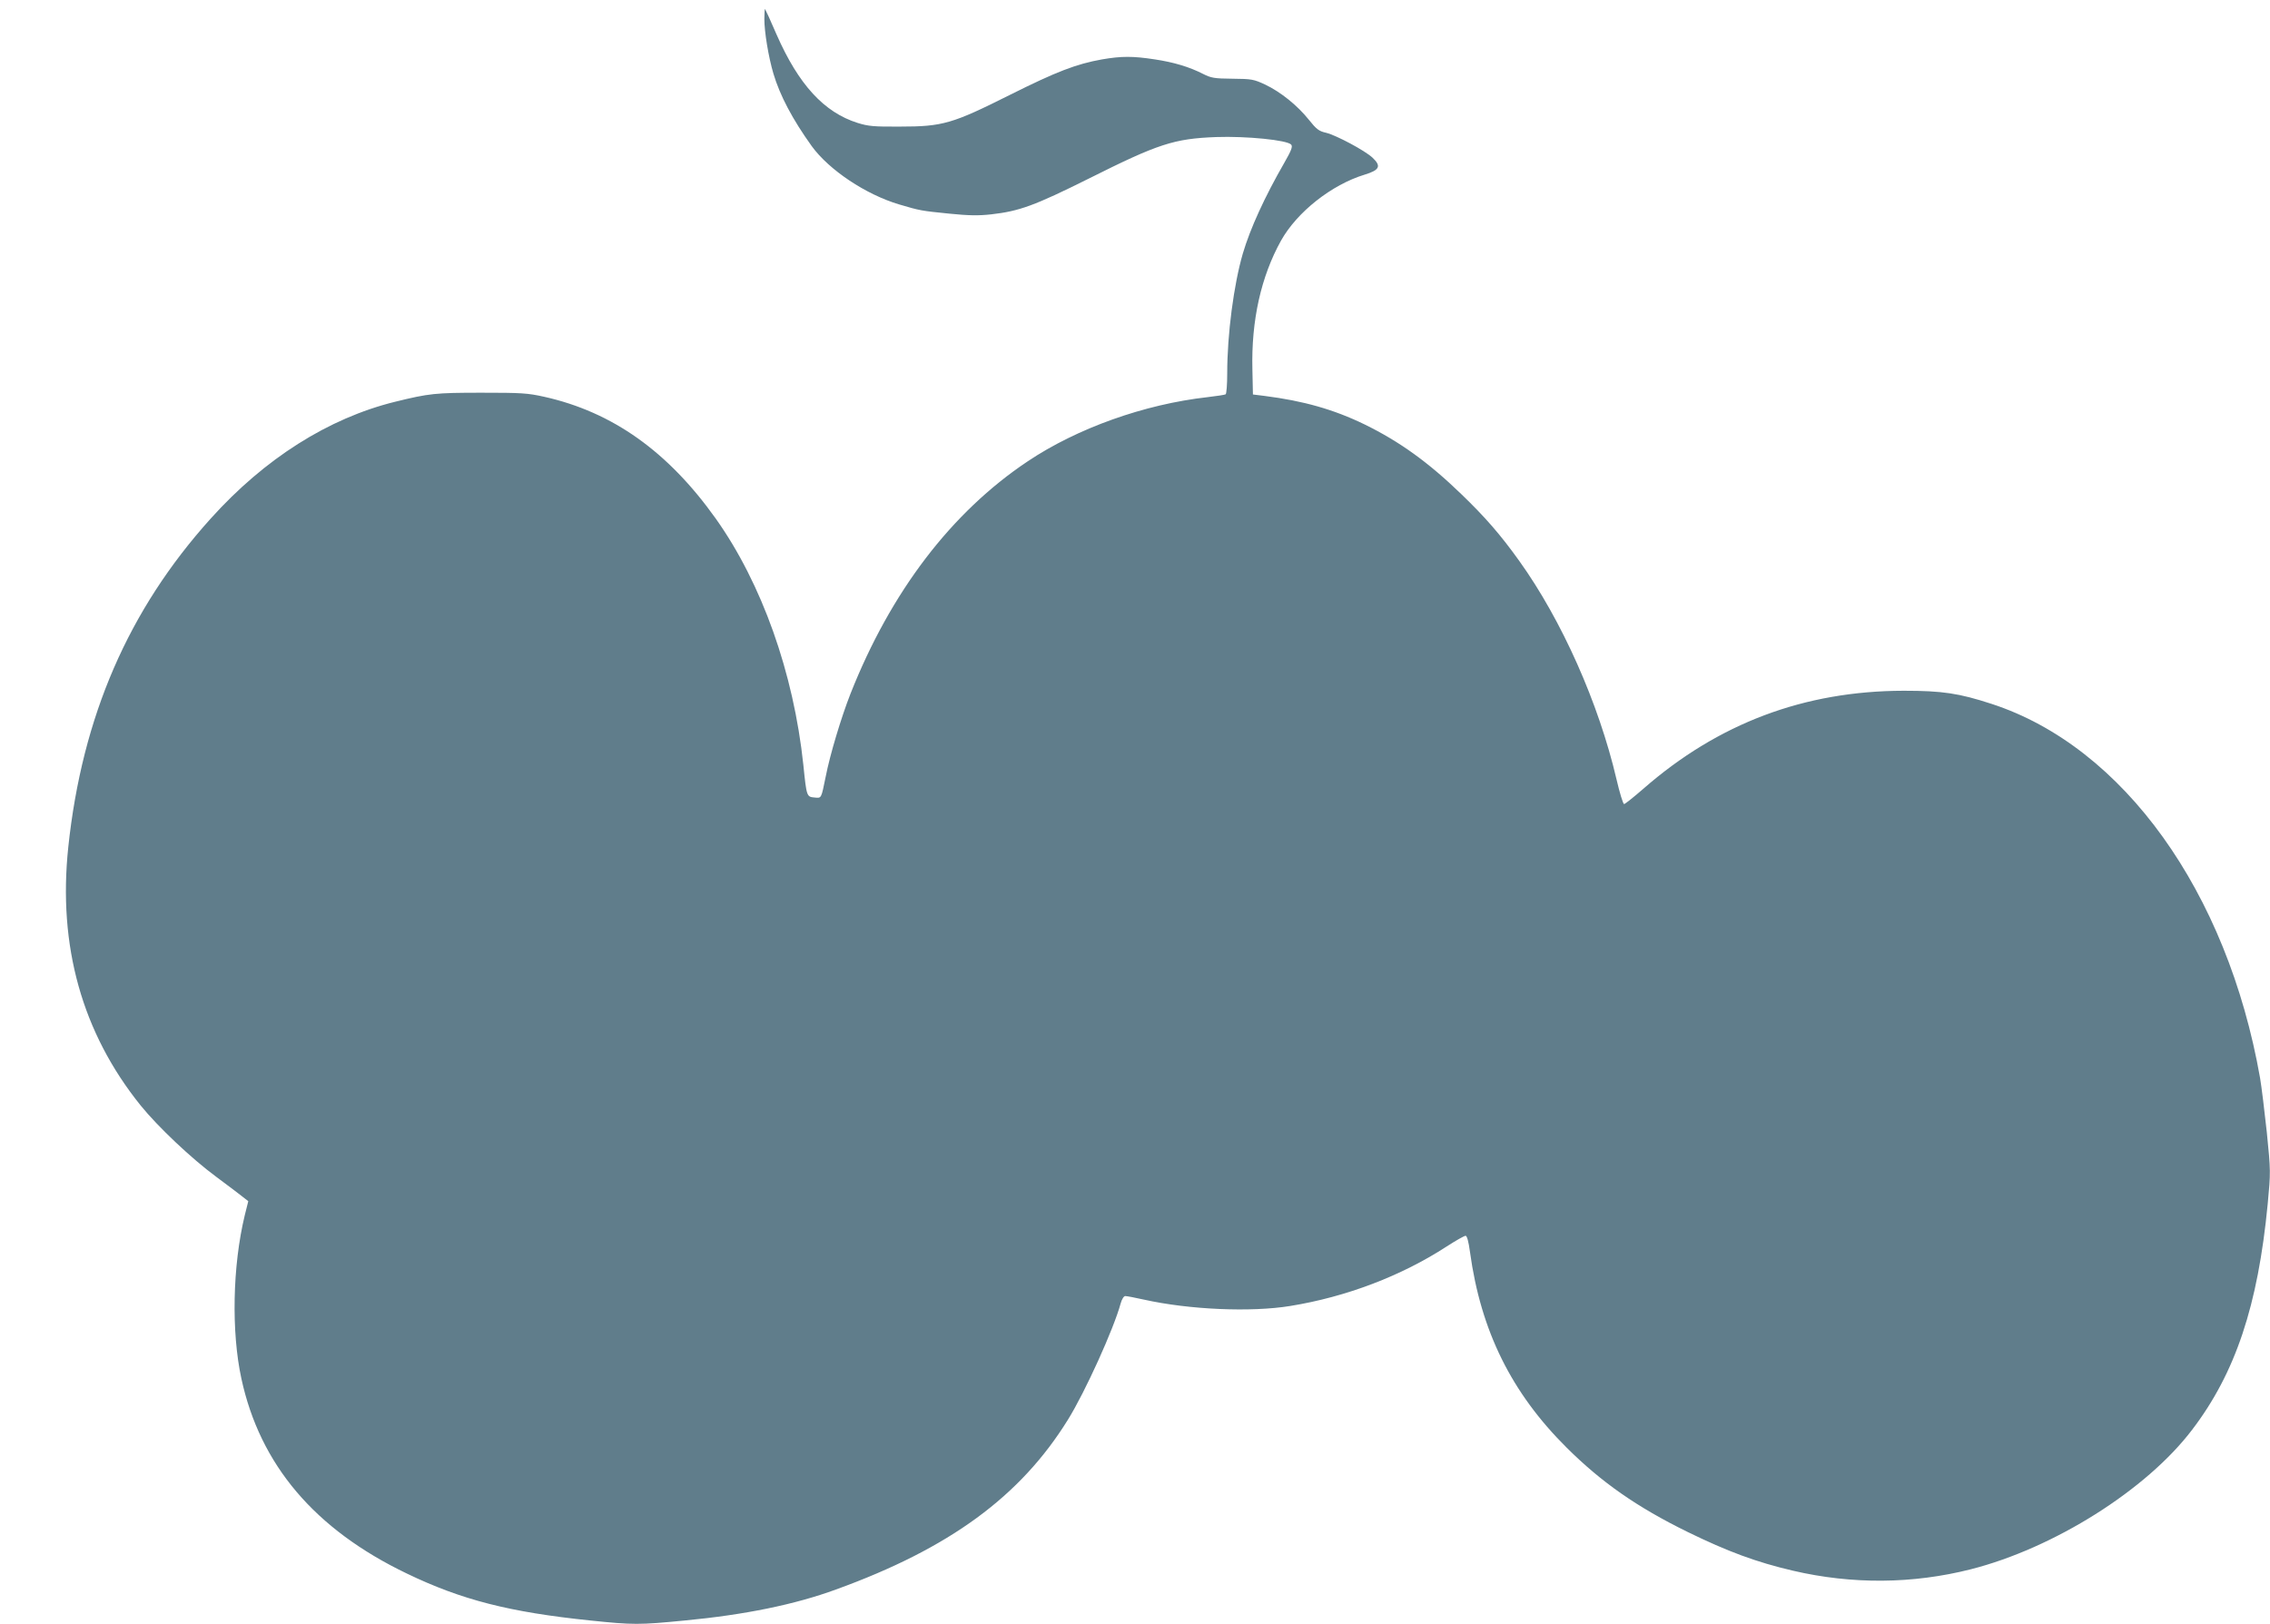 <?xml version="1.0" standalone="no"?>
<!DOCTYPE svg PUBLIC "-//W3C//DTD SVG 20010904//EN"
 "http://www.w3.org/TR/2001/REC-SVG-20010904/DTD/svg10.dtd">
<svg version="1.0" xmlns="http://www.w3.org/2000/svg"
 width="1280pt" height="916pt" viewBox="0 0 1280 916"
 preserveAspectRatio="xMidYMid meet">
<g transform="translate(0,916) scale(0.1,-0.1)"
fill="#607d8b" stroke="none">
<path d="M4310 9053 c0 -73 23 -213 51 -308 37 -124 107 -257 216 -409 98
-135 305 -273 493 -329 118 -35 124 -36 283 -52 109 -11 164 -12 236 -4 159
18 244 49 551 202 391 196 480 225 718 234 169 6 402 -17 423 -43 9 -11 0 -34
-39 -102 -111 -193 -192 -370 -234 -512 -51 -175 -88 -455 -88 -676 0 -62 -4
-115 -9 -118 -4 -3 -51 -10 -102 -16 -356 -40 -735 -175 -1014 -362 -430 -287
-772 -736 -999 -1310 -53 -135 -116 -345 -140 -468 -26 -127 -23 -122 -64
-118 -43 4 -44 5 -62 183 -55 520 -234 1024 -494 1390 -269 378 -582 601 -967
687 -94 21 -129 23 -354 23 -260 0 -296 -4 -487 -51 -377 -93 -736 -321 -1040
-659 -464 -515 -725 -1117 -803 -1853 -59 -558 78 -1047 408 -1457 97 -120
286 -299 427 -403 69 -51 137 -103 152 -115 l28 -22 -20 -80 c-69 -286 -76
-657 -19 -920 105 -487 414 -851 933 -1100 309 -149 580 -218 1036 -265 240
-25 275 -25 530 0 339 32 622 90 854 175 640 232 1040 525 1308 958 97 156
259 514 297 655 7 25 18 42 26 42 9 0 56 -9 105 -20 256 -57 604 -72 825 -36
316 51 628 170 883 336 51 33 99 60 106 60 8 0 17 -32 25 -92 61 -445 234
-794 545 -1103 198 -197 398 -336 681 -475 227 -111 389 -171 595 -219 334
-78 676 -75 1003 8 468 119 990 447 1248 787 244 320 371 700 426 1273 17 181
17 185 -5 405 -13 121 -30 259 -38 306 -185 1051 -771 1868 -1514 2110 -184
60 -277 74 -495 74 -561 -1 -1046 -183 -1470 -554 -54 -47 -102 -85 -107 -85
-6 0 -25 63 -43 140 -100 428 -308 896 -548 1231 -106 148 -192 247 -327 377
-186 180 -349 297 -545 393 -175 85 -345 133 -565 161 l-65 8 -3 140 c-7 278
49 526 162 729 90 160 284 314 471 371 85 26 95 48 44 96 -43 40 -202 125
-261 140 -41 9 -55 20 -98 74 -64 80 -158 156 -246 198 -65 30 -76 32 -184 33
-103 1 -120 4 -166 27 -78 40 -166 66 -272 82 -124 19 -188 19 -298 0 -145
-26 -255 -68 -519 -200 -325 -163 -379 -179 -620 -179 -149 -1 -179 2 -240 21
-189 60 -332 216 -456 498 -33 77 -63 142 -65 144 -2 2 -4 -23 -4 -56z"/>
</g>
</svg>
